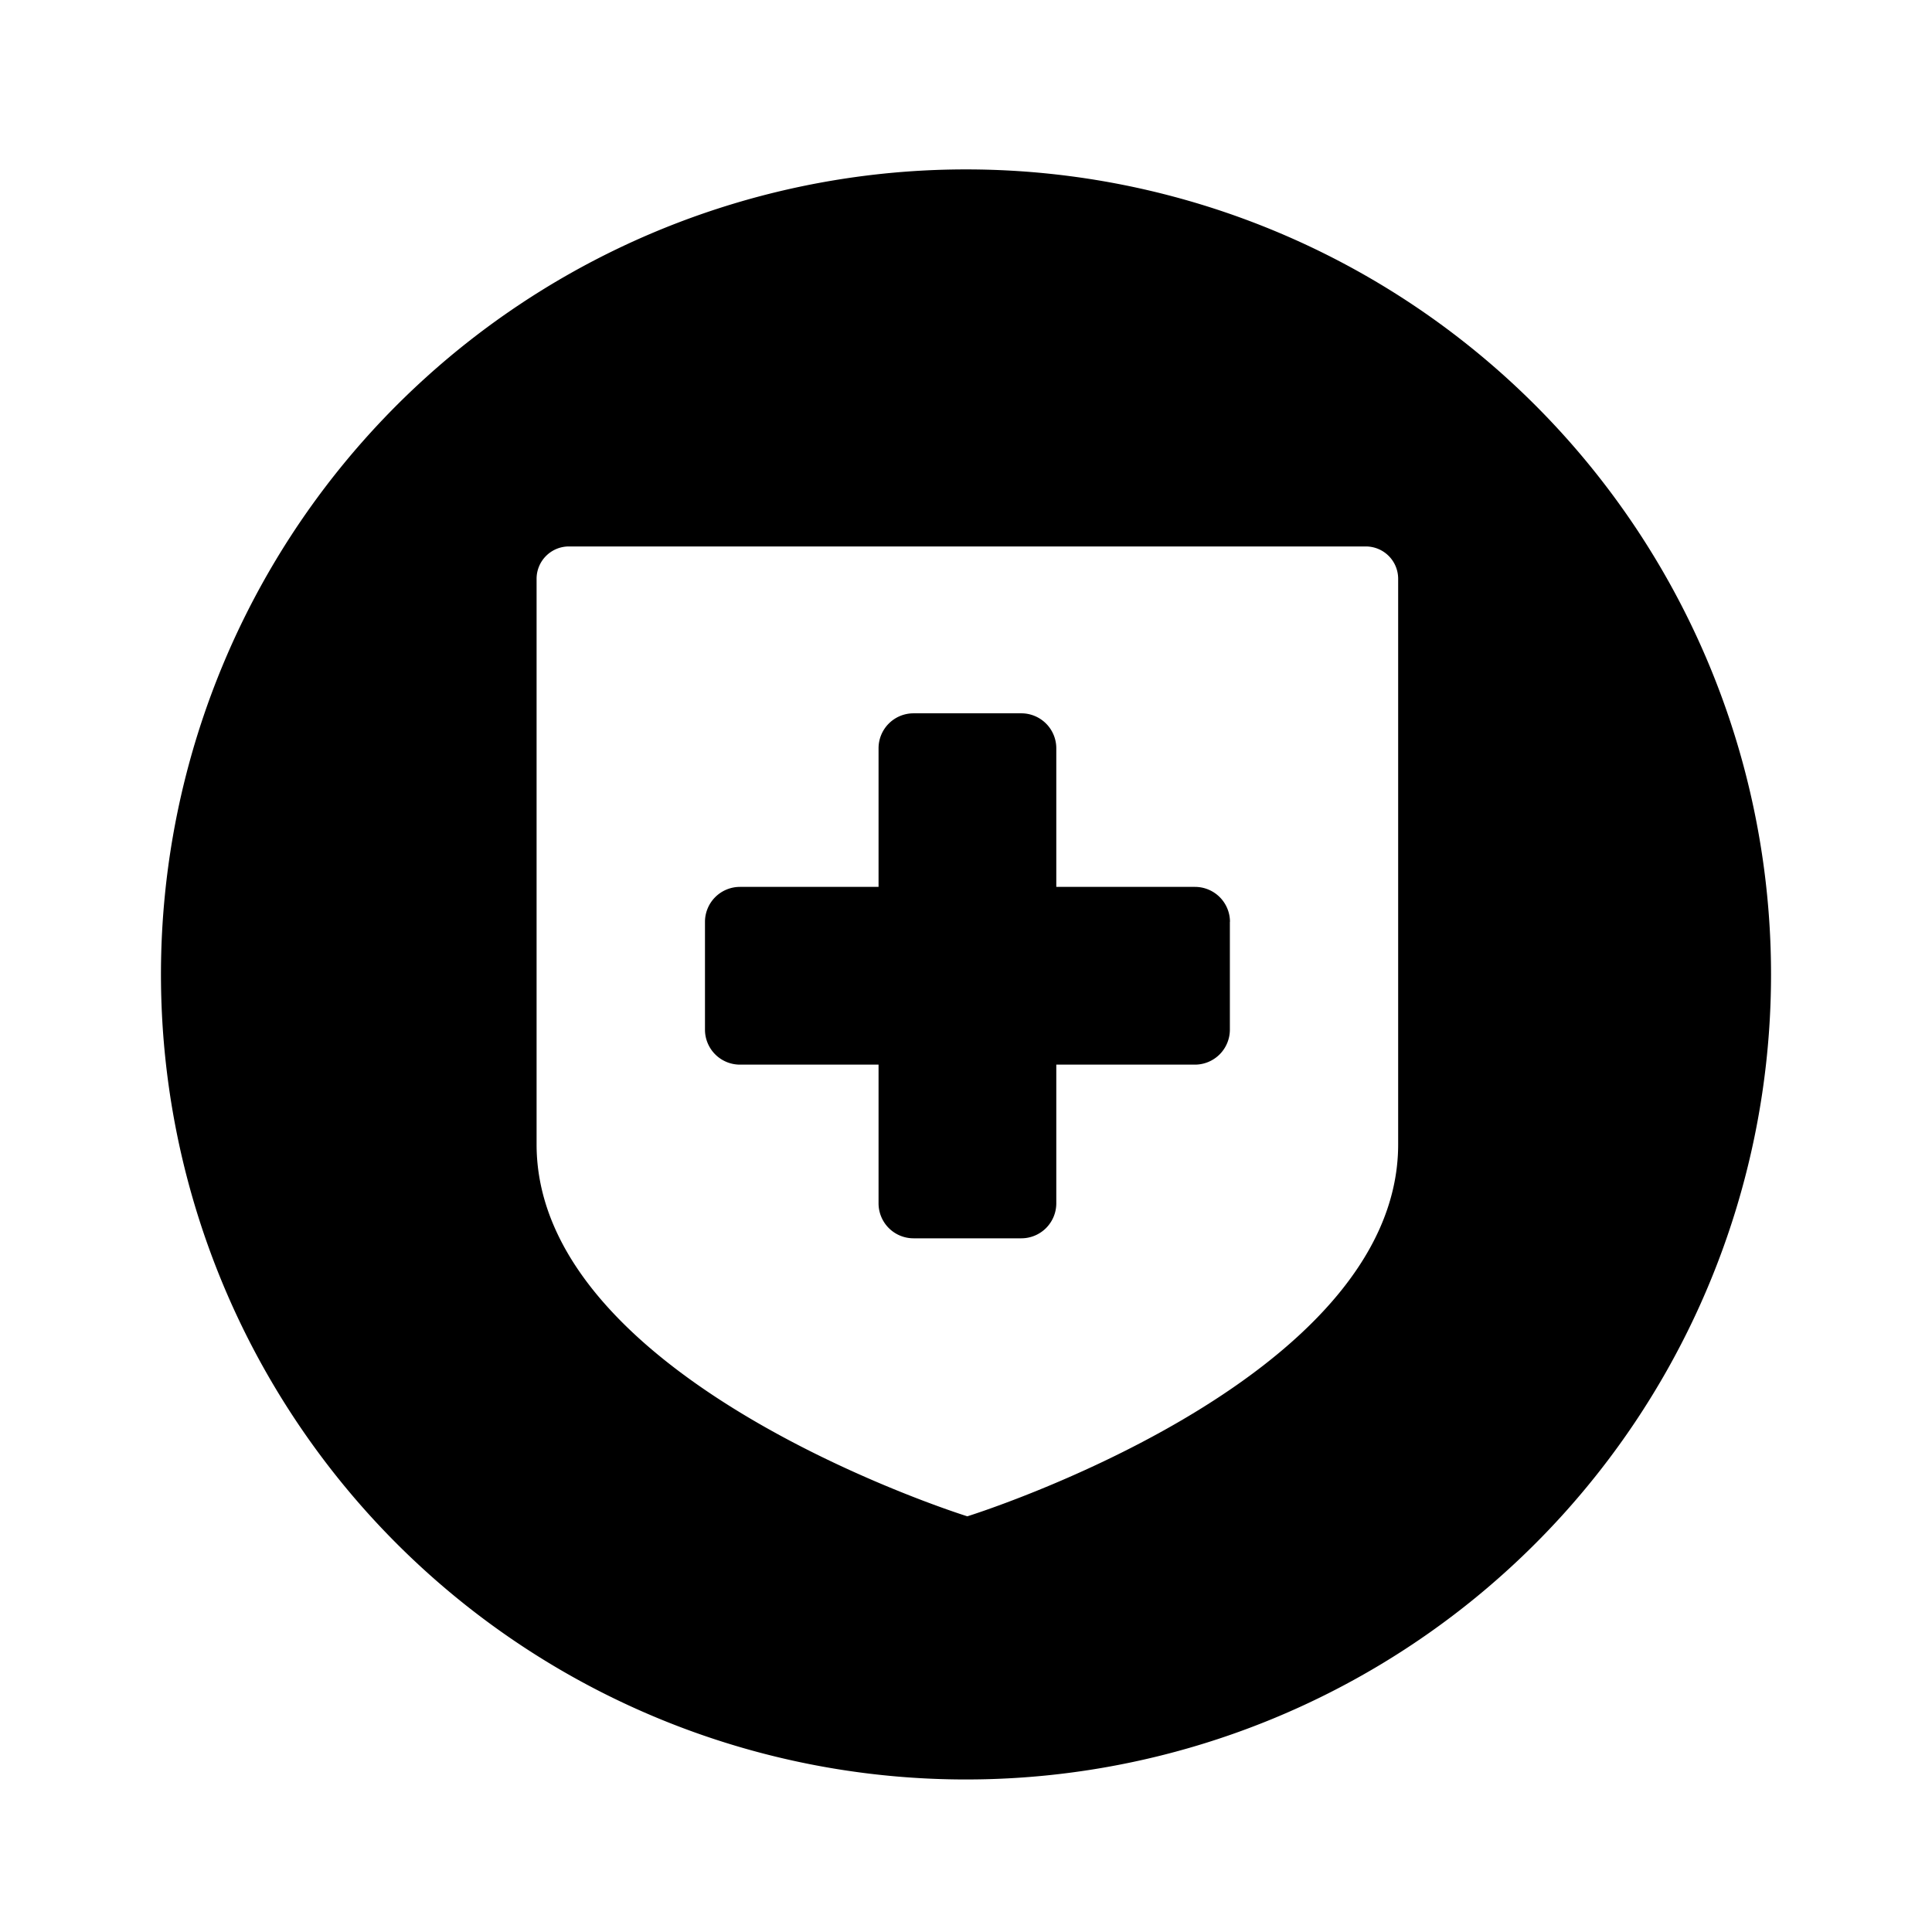 <?xml version="1.0" encoding="utf-8"?><!-- Скачано с сайта svg4.ru / Downloaded from svg4.ru -->
<svg fill="#000000" width="800px" height="800px" viewBox="-1 0 19 19" xmlns="http://www.w3.org/2000/svg" class="cf-icon-svg"><path d="M16.417 9.583A7.917 7.917 0 1 1 8.5 1.666a7.917 7.917 0 0 1 7.917 7.917zM12.75 5.691a.318.318 0 0 0-.317-.317h-7.84a.318.318 0 0 0-.316.317v5.563c0 2.34 4.236 3.658 4.236 3.658s4.237-1.318 4.237-3.658zm-1.655 3.374v1.062a.344.344 0 0 1-.344.343H9.388v1.364a.344.344 0 0 1-.343.344H7.984a.344.344 0 0 1-.344-.344V10.47H6.276a.344.344 0 0 1-.343-.343V9.065a.344.344 0 0 1 .343-.343H7.64V7.358a.344.344 0 0 1 .344-.343h1.061a.344.344 0 0 1 .343.343v1.364h1.364a.344.344 0 0 1 .344.343z"/></svg>